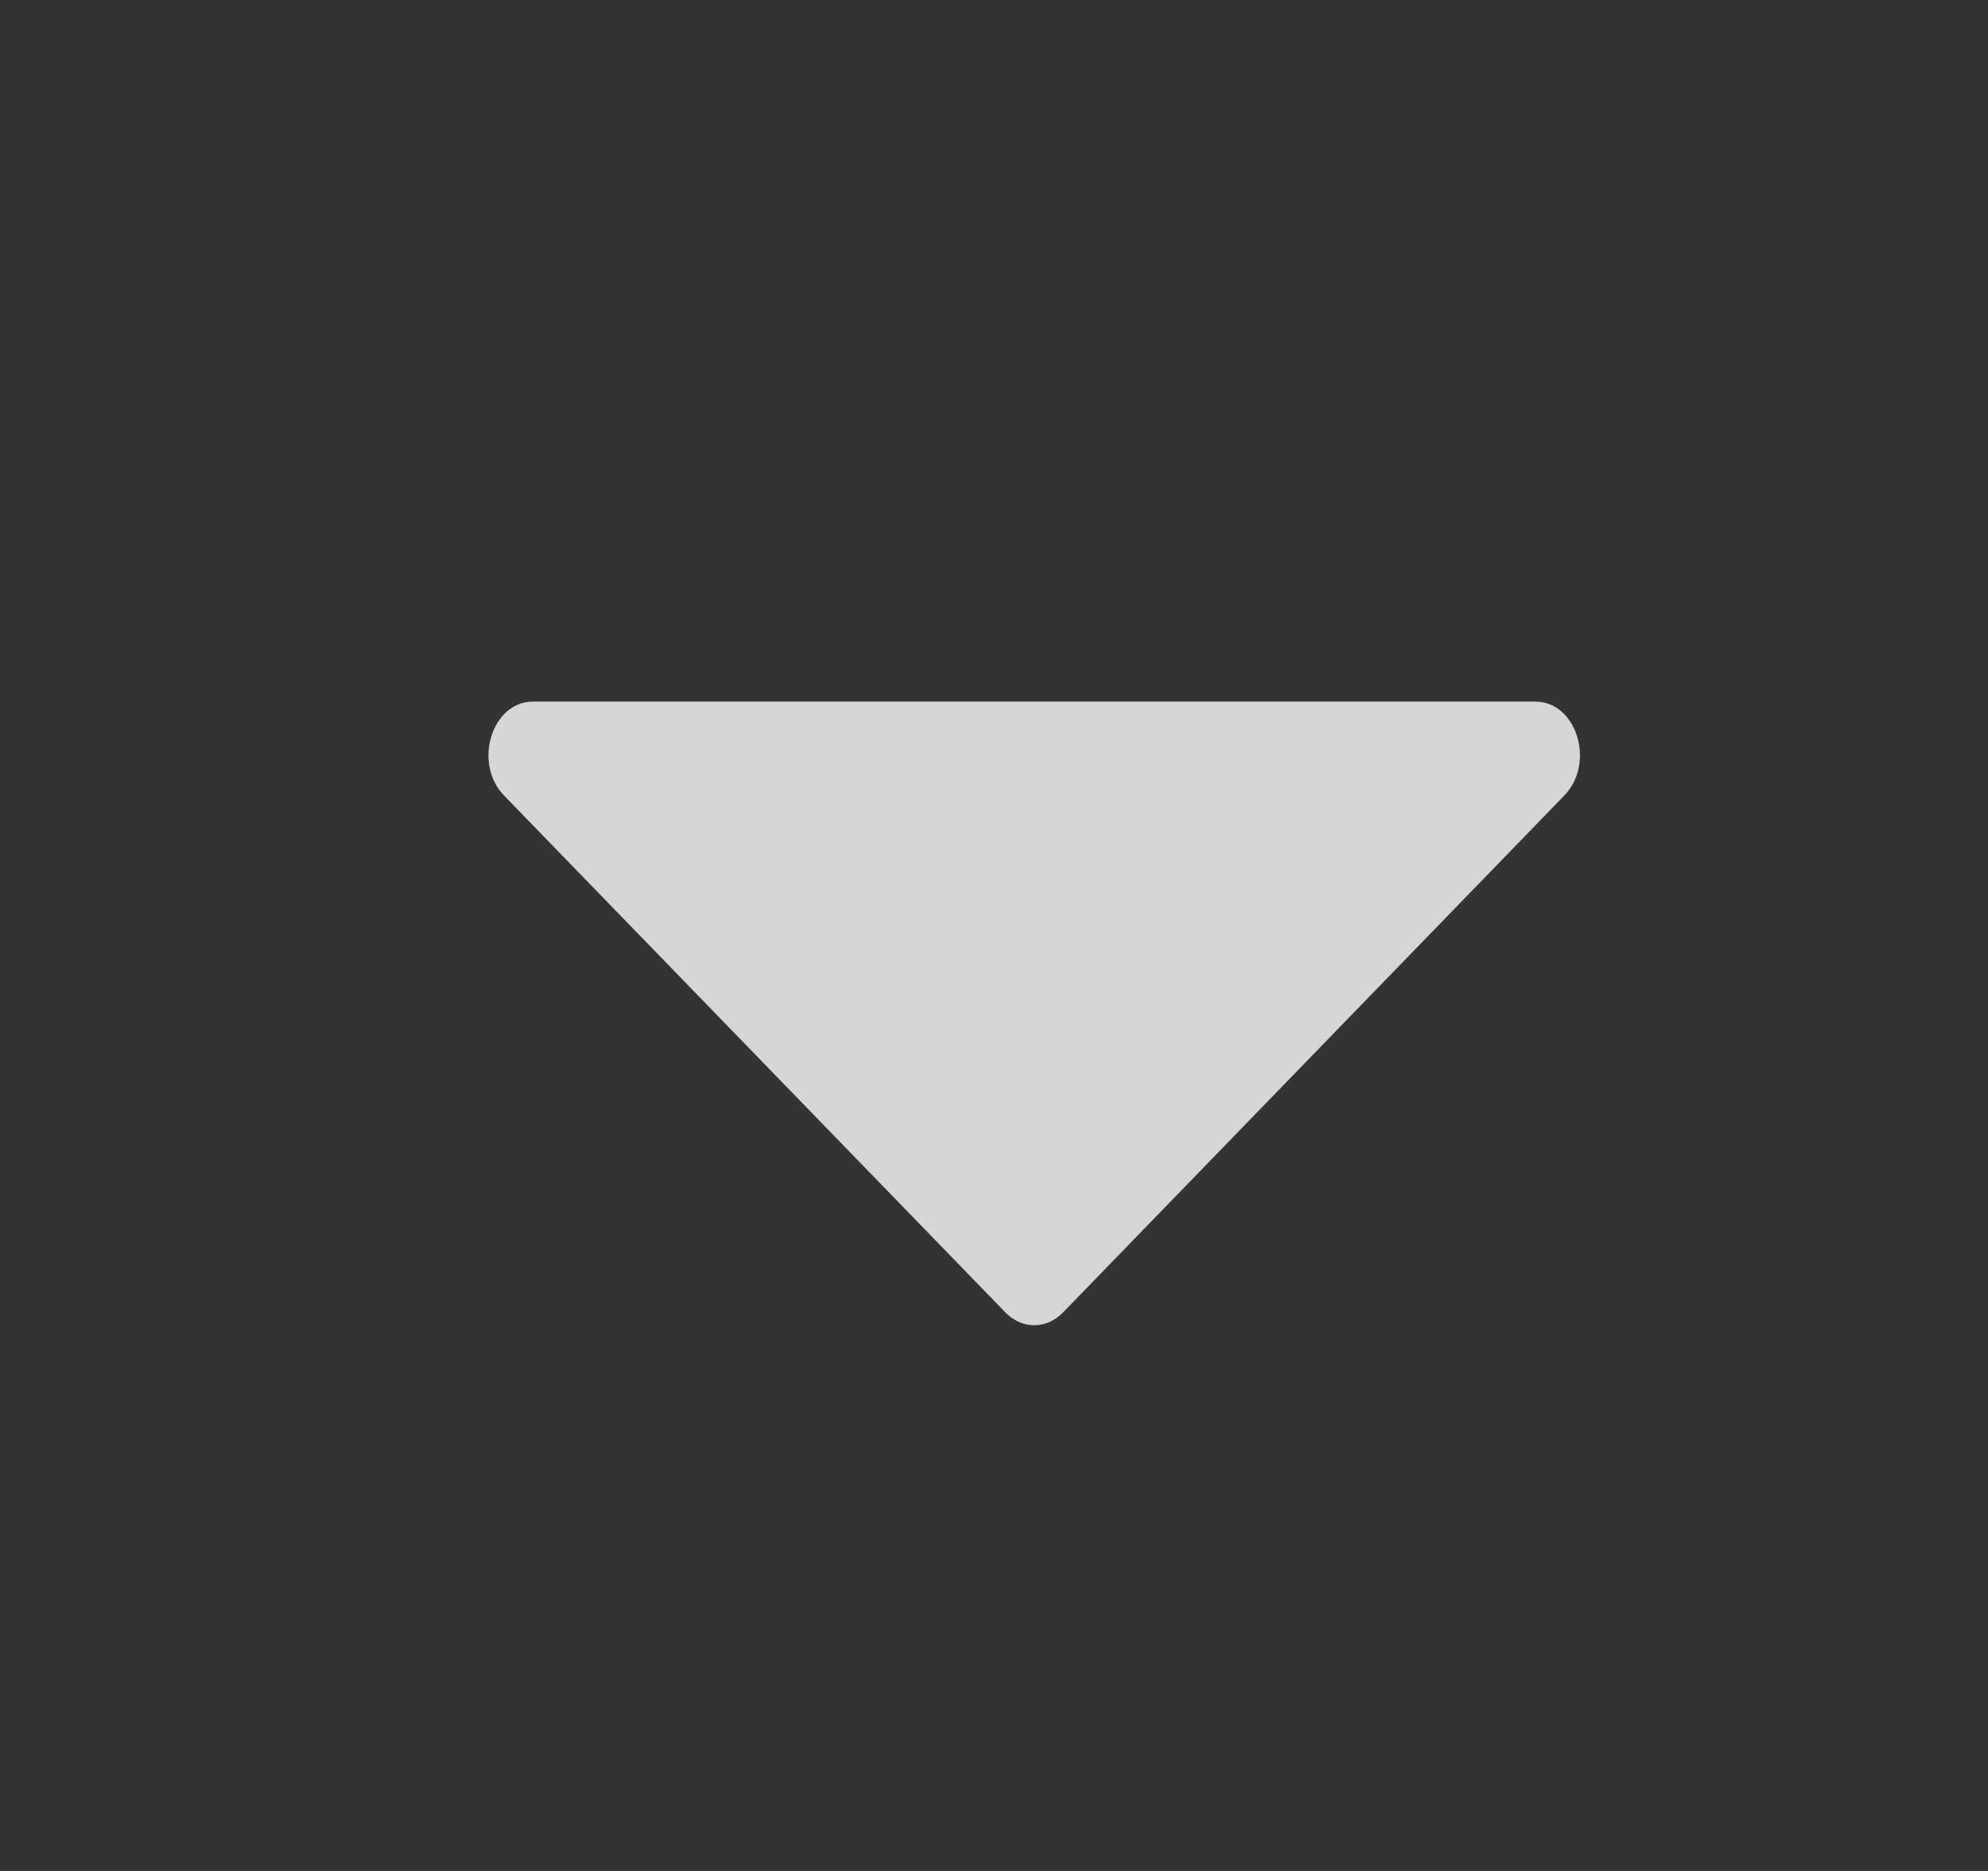 <svg xmlns="http://www.w3.org/2000/svg" width="17" height="16" viewBox="0 0 17 16" fill="none">
  <rect x="0" y="0" width="17" height="16" fill="#333333" stroke="none"/>
  <path opacity="0.8" d="M9.091 11.223L13.377 6.803C13.645 6.527 13.483 6 13.13 6L4.557 6C4.205 6 4.043 6.527 4.31 6.803L8.597 11.223C8.739 11.37 8.949 11.37 9.091 11.223Z" fill="white"/>
</svg>
